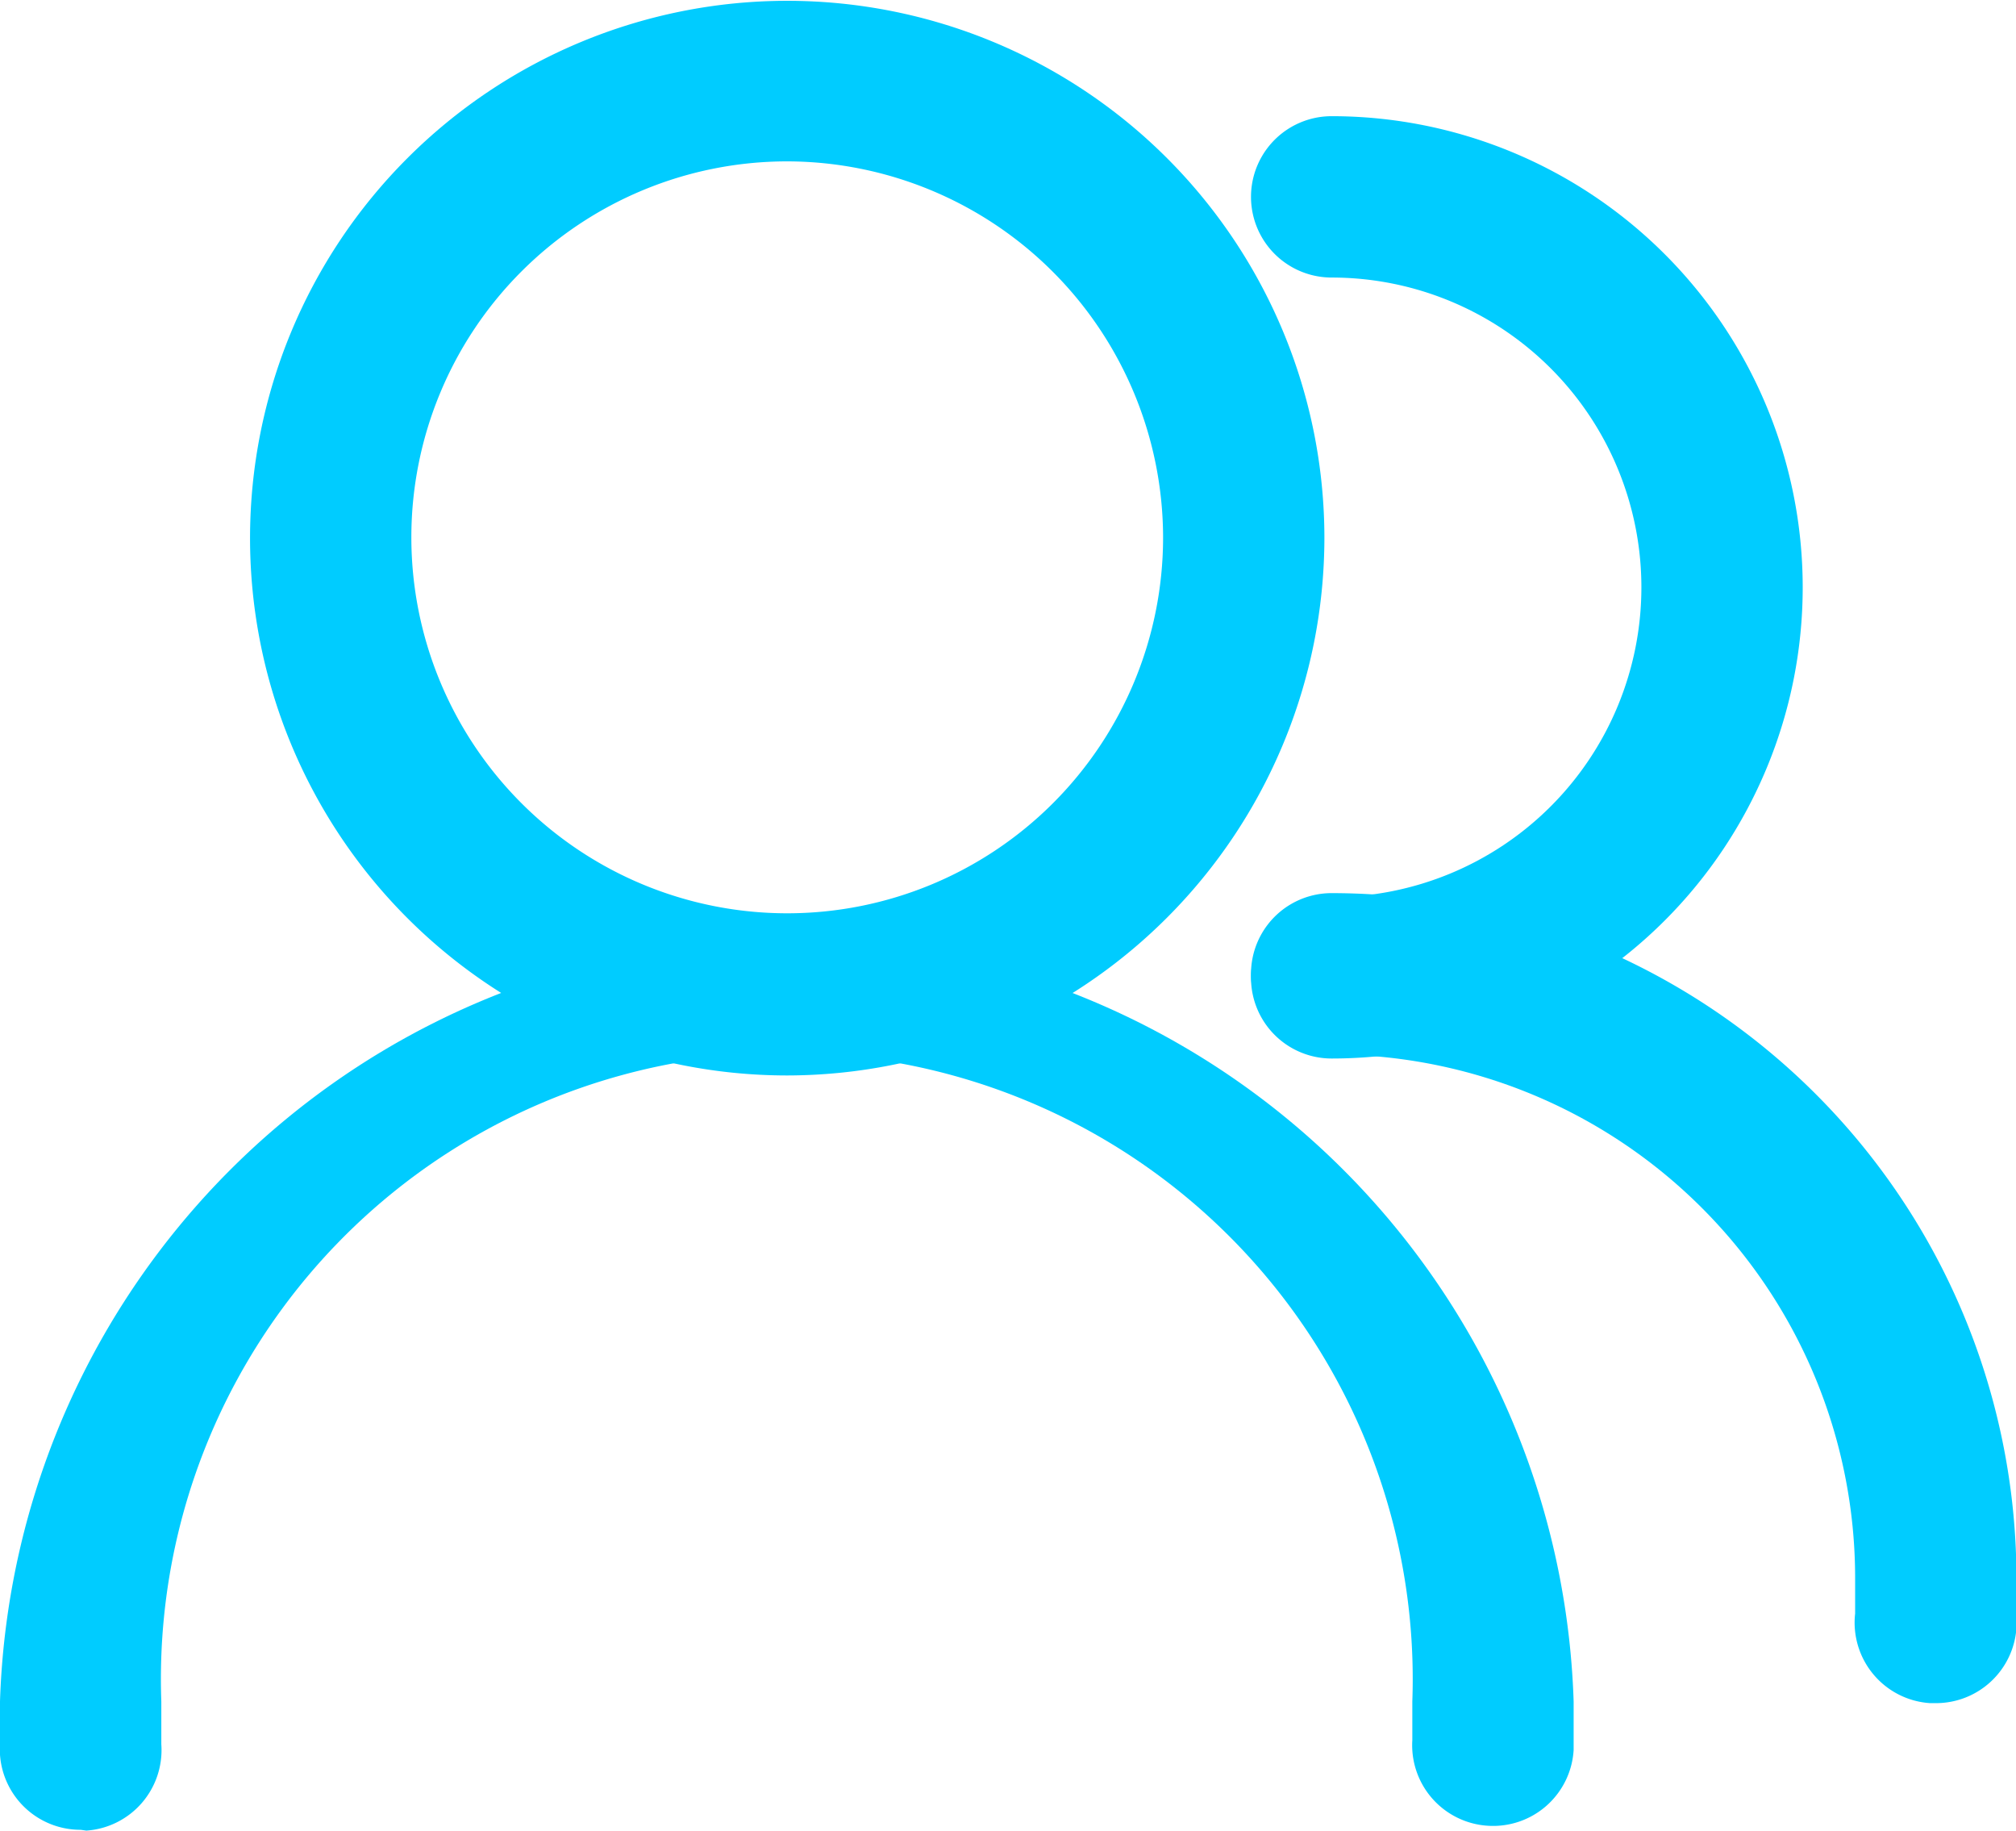 <?xml version="1.0" standalone="no"?><!DOCTYPE svg PUBLIC "-//W3C//DTD SVG 1.1//EN" "http://www.w3.org/Graphics/SVG/1.1/DTD/svg11.dtd"><svg t="1712394929377" class="icon" viewBox="0 0 1128 1024" version="1.1" xmlns="http://www.w3.org/2000/svg" p-id="22008" width="44.062" height="40" xmlns:xlink="http://www.w3.org/1999/xlink"><path d="M745.097 592.106a45.13 45.13 0 1 1 0-90.26 173.299 173.299 0 0 0 0-346.599 45.13 45.13 0 0 1 0-90.26 263.559 263.559 0 0 1 0 527.119z" p-id="22009" fill="#00ccff"></path><path d="M1083.12 952.695h-3.159A45.13 45.13 0 0 1 1037.99 902.6v-19.857a292.894 292.894 0 0 0-292.894-292.894 45.13 45.13 0 1 1 0-90.26A383.605 383.605 0 0 1 1128.25 885v25.724a45.13 45.13 0 0 1-45.13 41.971zM440.469 601.583a300.566 300.566 0 1 1 300.566-300.566 301.017 301.017 0 0 1-300.566 300.566zM440.469 90.26a210.306 210.306 0 1 0 210.306 210.757A210.757 210.757 0 0 0 440.469 90.26z" p-id="22010" fill="#00ccff"></path><path d="M45.13 1023.549a45.13 45.13 0 0 1-45.13-41.971v-29.786a440.469 440.469 0 0 1 880.487 0v27.078a45.13 45.13 0 0 1-47.838 42.422 45.13 45.13 0 0 1-42.422-47.838v-21.662a350.209 350.209 0 1 0-699.967 0v23.919a45.13 45.13 0 0 1-41.971 48.289z" p-id="22011" fill="#00ccff"></path></svg>